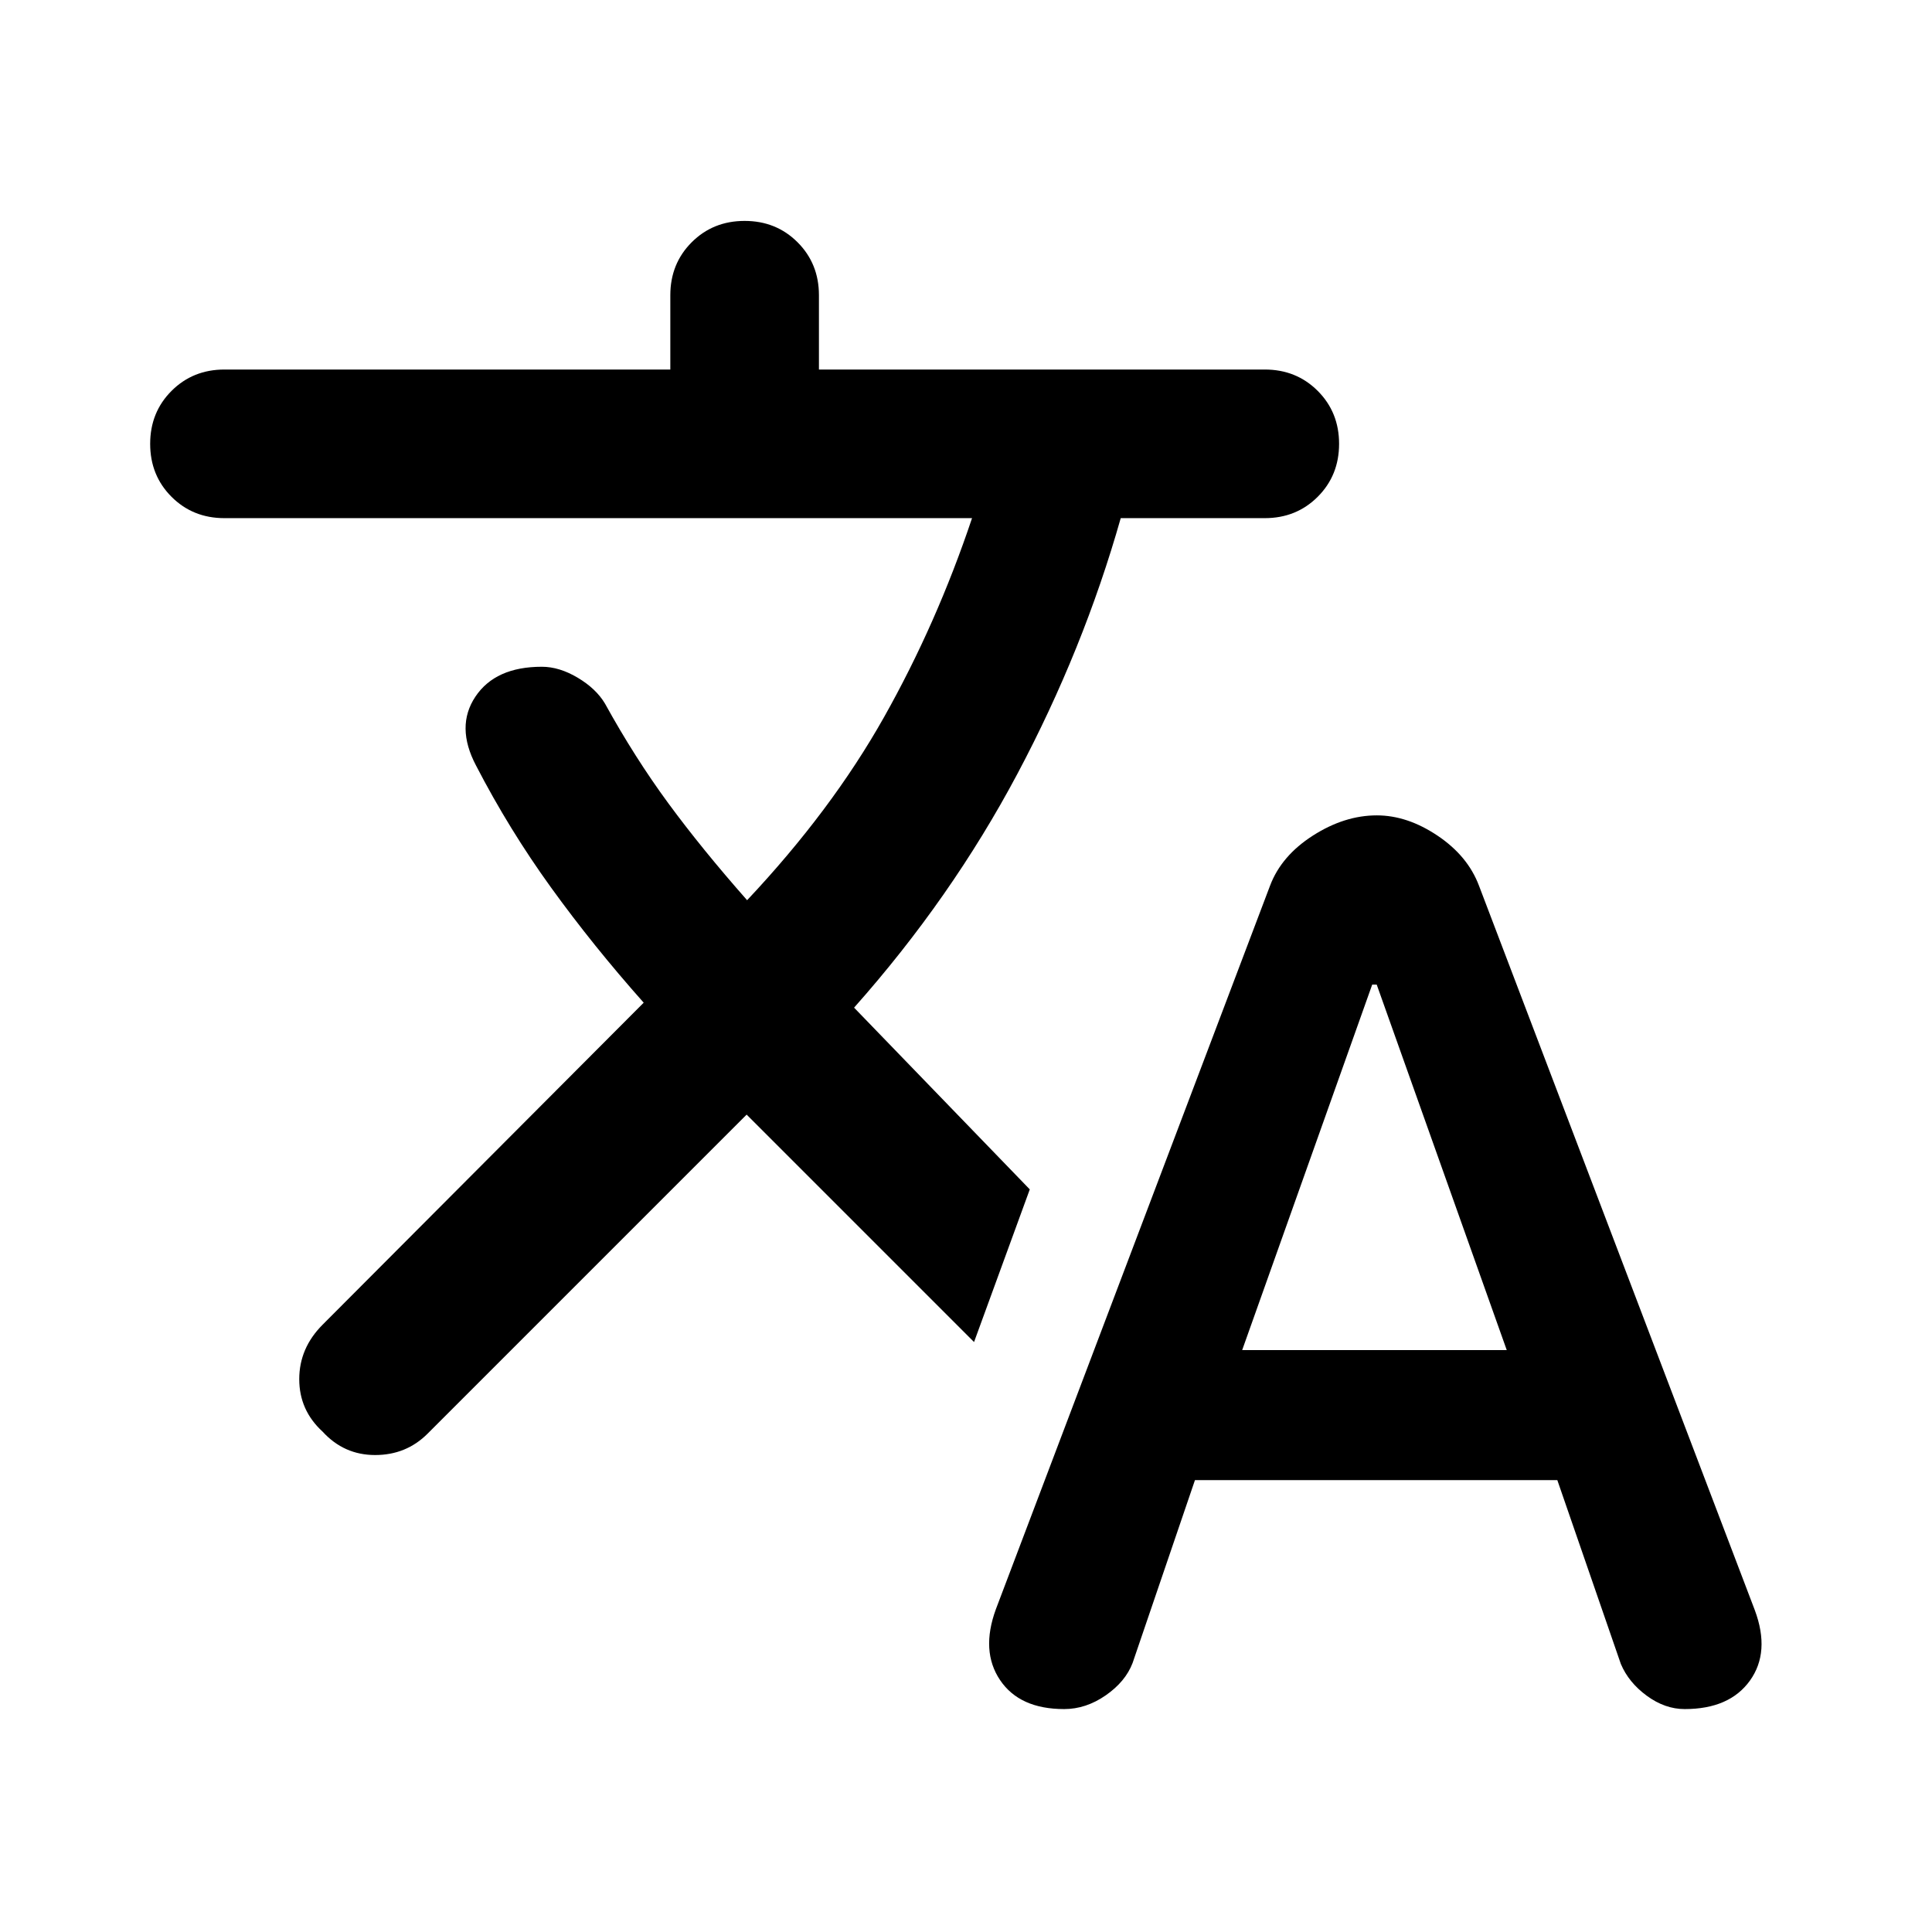 <svg width="20" viewBox="0 96 960 960" height="20" xmlns="http://www.w3.org/2000/svg"><path d="M528.769 945.229q-22.154 0-31.846-14.414t-2.077-35.207L631.08 536.095q5.611-14.864 21.305-24.902 15.693-10.039 31.746-10.039 15.161 0 30.197 10.093t20.592 24.905l137.055 359.969q7.715 20.8-2.435 34.954t-32.431 14.154q-9.803 0-18.828-6.616-9.024-6.615-12.901-15.832l-31.556-91.321H593.769l-30.996 90.88q-3.543 9.273-13.369 16.081t-20.635 6.808Zm88.461-178.384h131.461l-64.615-181.614h-2.231L617.23 766.845ZM300.616 445.616q14.817 26.855 31.485 49.543 16.669 22.687 39.13 48.149 41.923-44.538 68.064-91 26.141-46.461 43.705-98.845H111.499q-15.674 0-26.278-10.615-10.603-10.616-10.603-26.308t10.615-26.307q10.616-10.616 26.308-10.616h221.537v-36.923q0-15.692 10.615-26.307 10.616-10.616 26.308-10.616t26.307 10.616q10.616 10.615 10.616 26.307v36.923h221.537q15.692 0 26.307 10.616 10.616 10.615 10.616 26.307 0 15.692-10.616 26.308-10.615 10.615-26.307 10.615h-71.576q-18.501 65.23-51.333 127.023-32.831 61.792-81.167 116.206l87.307 90.307L484 762.845 371.001 649.846 212.463 808.383q-10.615 10.616-26.077 10.616-15.461 0-26.076-11.616-11.616-10.615-11.616-26.077 0-15.461 11.616-27.076l159.537-160.001q-25.077-28.212-45.961-57.114-20.885-28.903-37.346-60.718-10.231-19.396-.308-34.242 9.923-14.846 33-14.846 8.678 0 17.816 5.435 9.138 5.435 13.568 12.872Z"></path></svg>